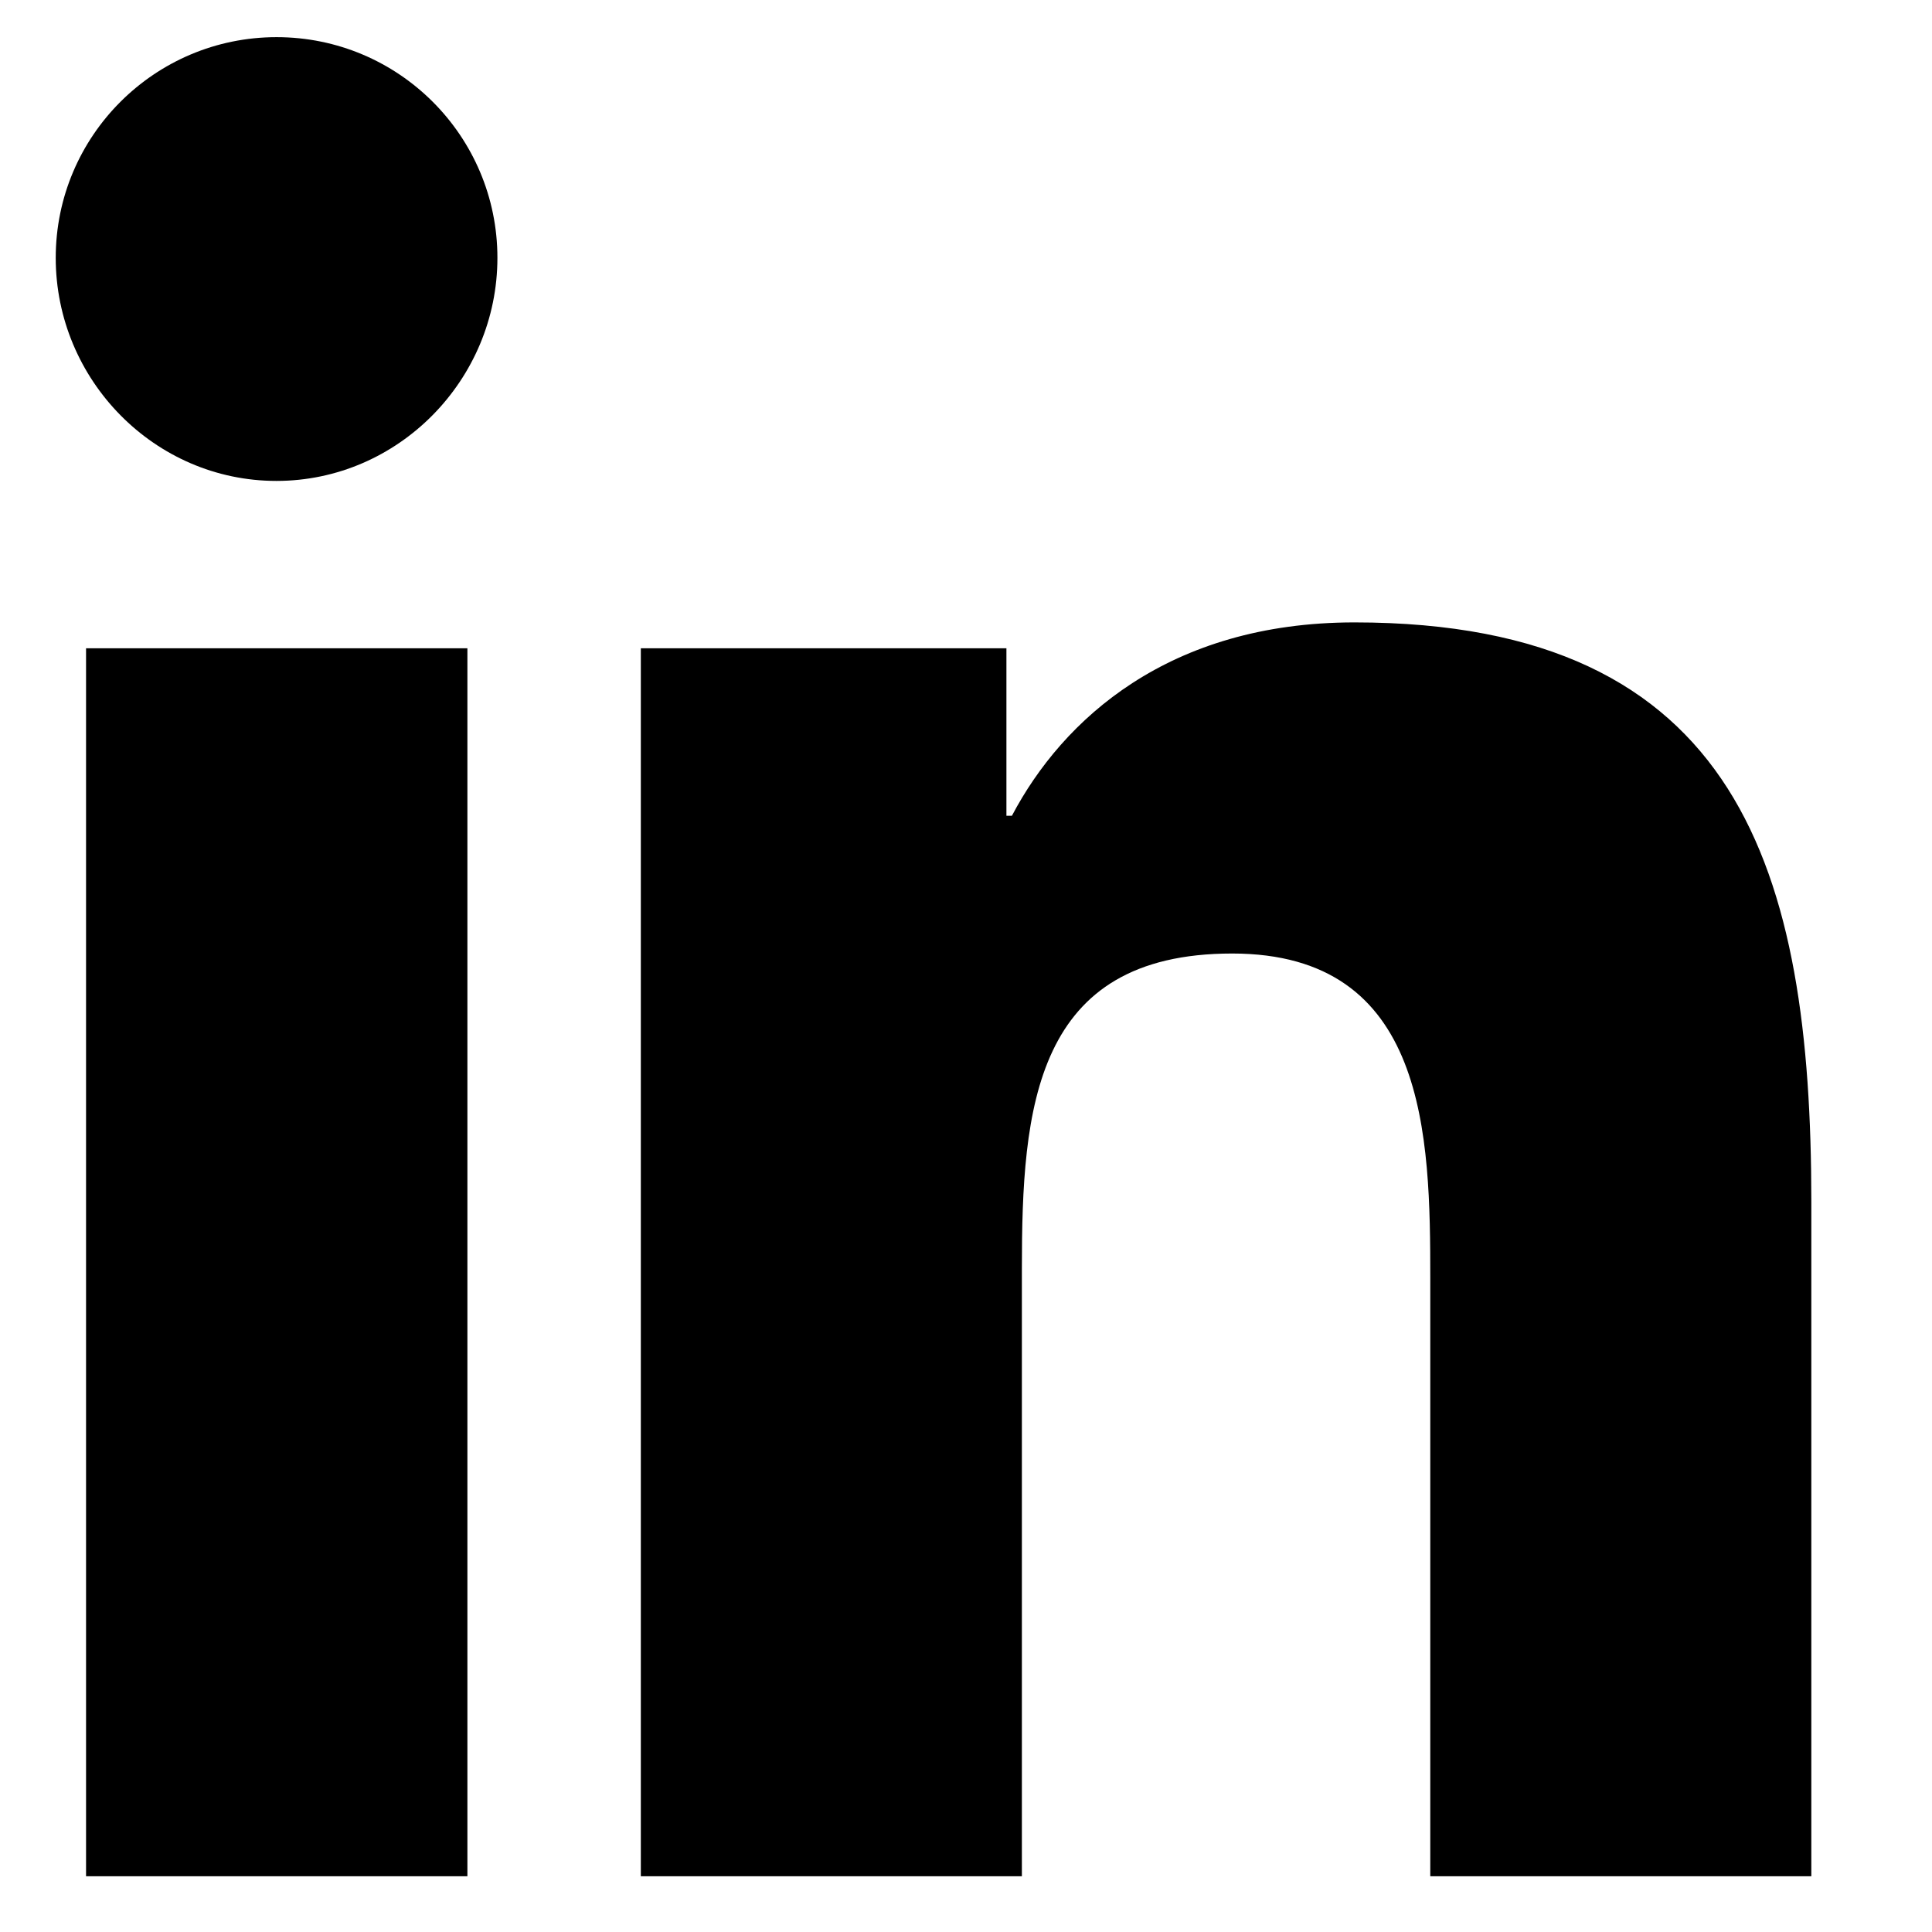<svg width="13" height="13" viewBox="0 0 13 13" fill="none" xmlns="http://www.w3.org/2000/svg">
<path d="M1.861 0.25C1.041 0.25 0.375 0.915 0.375 1.735C0.375 2.556 1.04 3.236 1.86 3.236C2.68 3.236 3.347 2.556 3.347 1.735C3.347 0.915 2.682 0.25 1.861 0.25ZM9.114 4.188C7.865 4.188 7.151 4.84 6.809 5.489H6.772V4.362H4.312V12.625H6.876V8.535C6.876 7.457 6.957 6.416 8.291 6.416C9.605 6.416 9.624 7.644 9.624 8.603V12.625H12.184H12.188V8.087C12.188 5.866 11.71 4.188 9.114 4.188ZM0.579 4.362V12.625H3.145V4.362H0.579Z" fill="black"/>
</svg>
